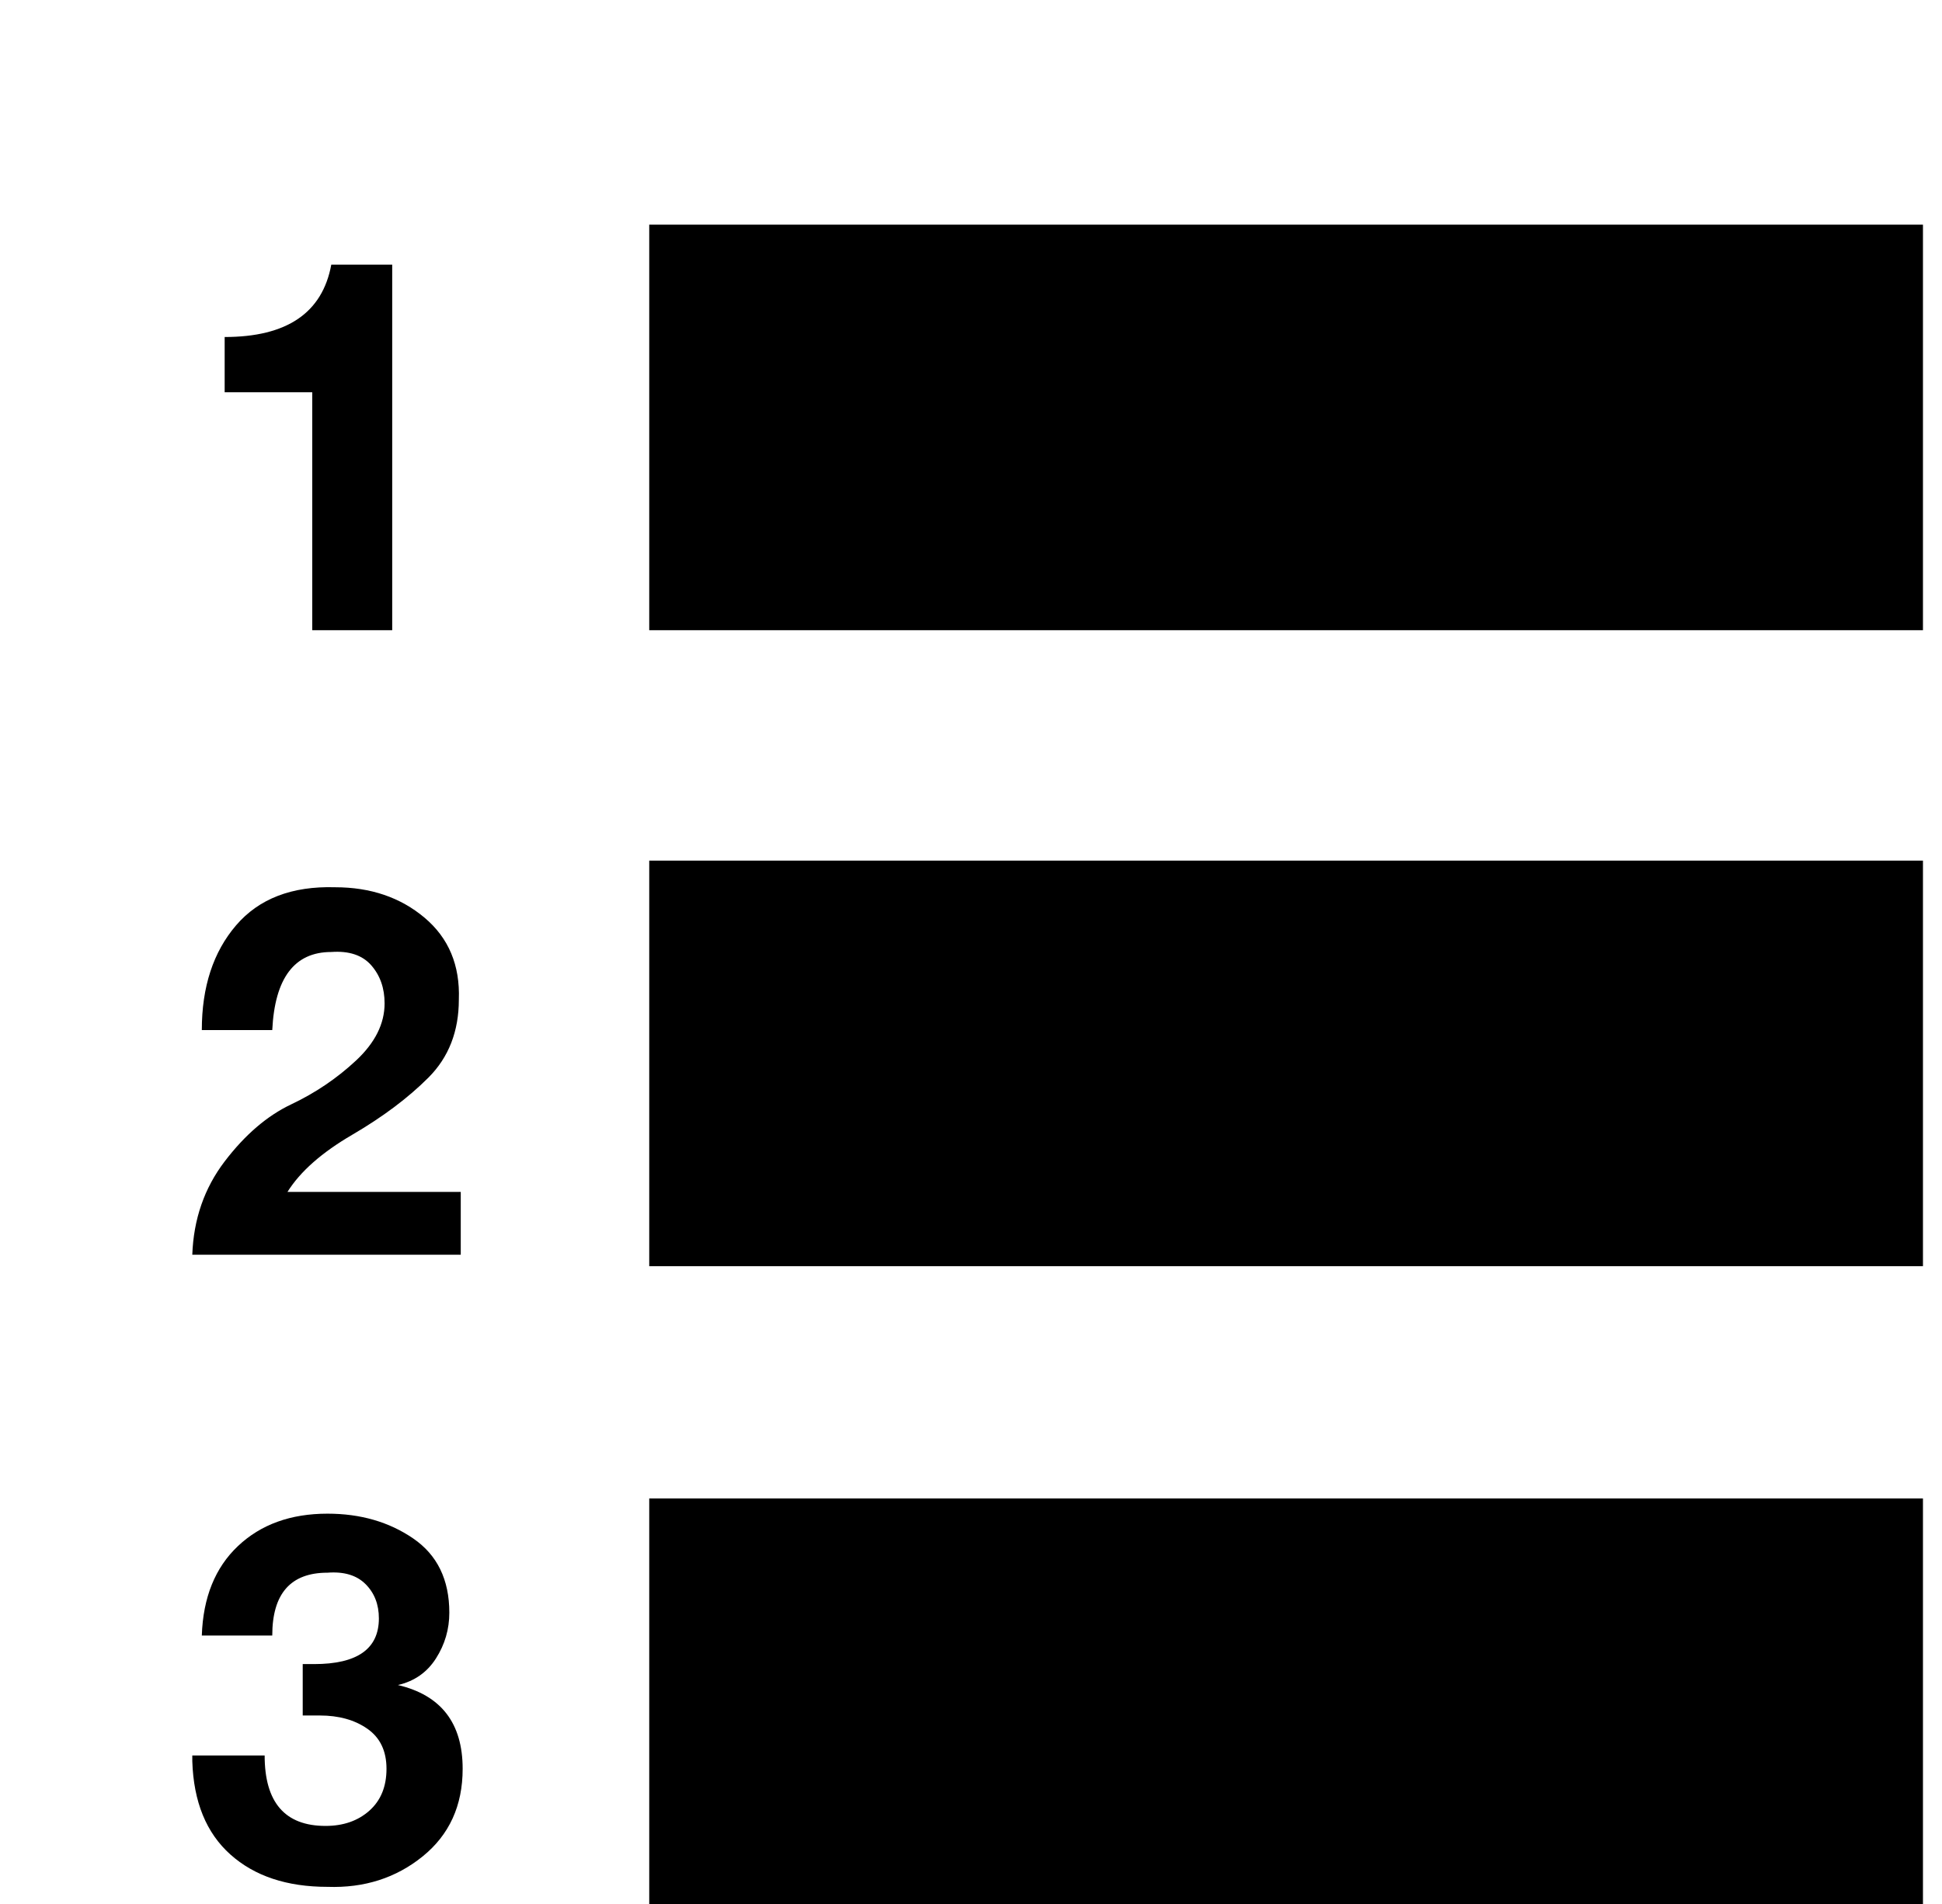 <?xml version="1.0" standalone="no"?>
<!DOCTYPE svg PUBLIC "-//W3C//DTD SVG 1.1//EN" "http://www.w3.org/Graphics/SVG/1.1/DTD/svg11.dtd" >
<svg xmlns="http://www.w3.org/2000/svg" xmlns:xlink="http://www.w3.org/1999/xlink" version="1.1" viewBox="-10 0 1020 1000">
   <path fill="currentColor"
d="M1000 118v213h-669v-213h669zM1000 452v213h-669v-213h669zM196 139v192h-42v-125h-46v-29q49 0 56 -38h32zM1000 787v213h-669v-213h669zM232 626v33h-141q1 -28 17 -49t35 -30t34 -23t15 -30q0 -12 -7 -20t-21 -7q-29 0 -31 41h-37q0 -34 18 -55t52 -20q28 0 47 16
t18 43q0 25 -16 41t-40 30t-34 30h91zM233 929q0 29 -21 46t-50 16q-32 0 -51 -17t-20 -49v-3h38q0 37 32 37q14 0 23 -8t9 -22t-10 -21t-25 -7h-9v-27h6q34 0 34 -24q0 -11 -7 -18t-20 -6q-29 0 -29 33h-37q1 -30 19 -47t47 -17q26 0 45 13t19 39q0 13 -7 24t-20 14
q34 8 34 44z" />
</svg>
